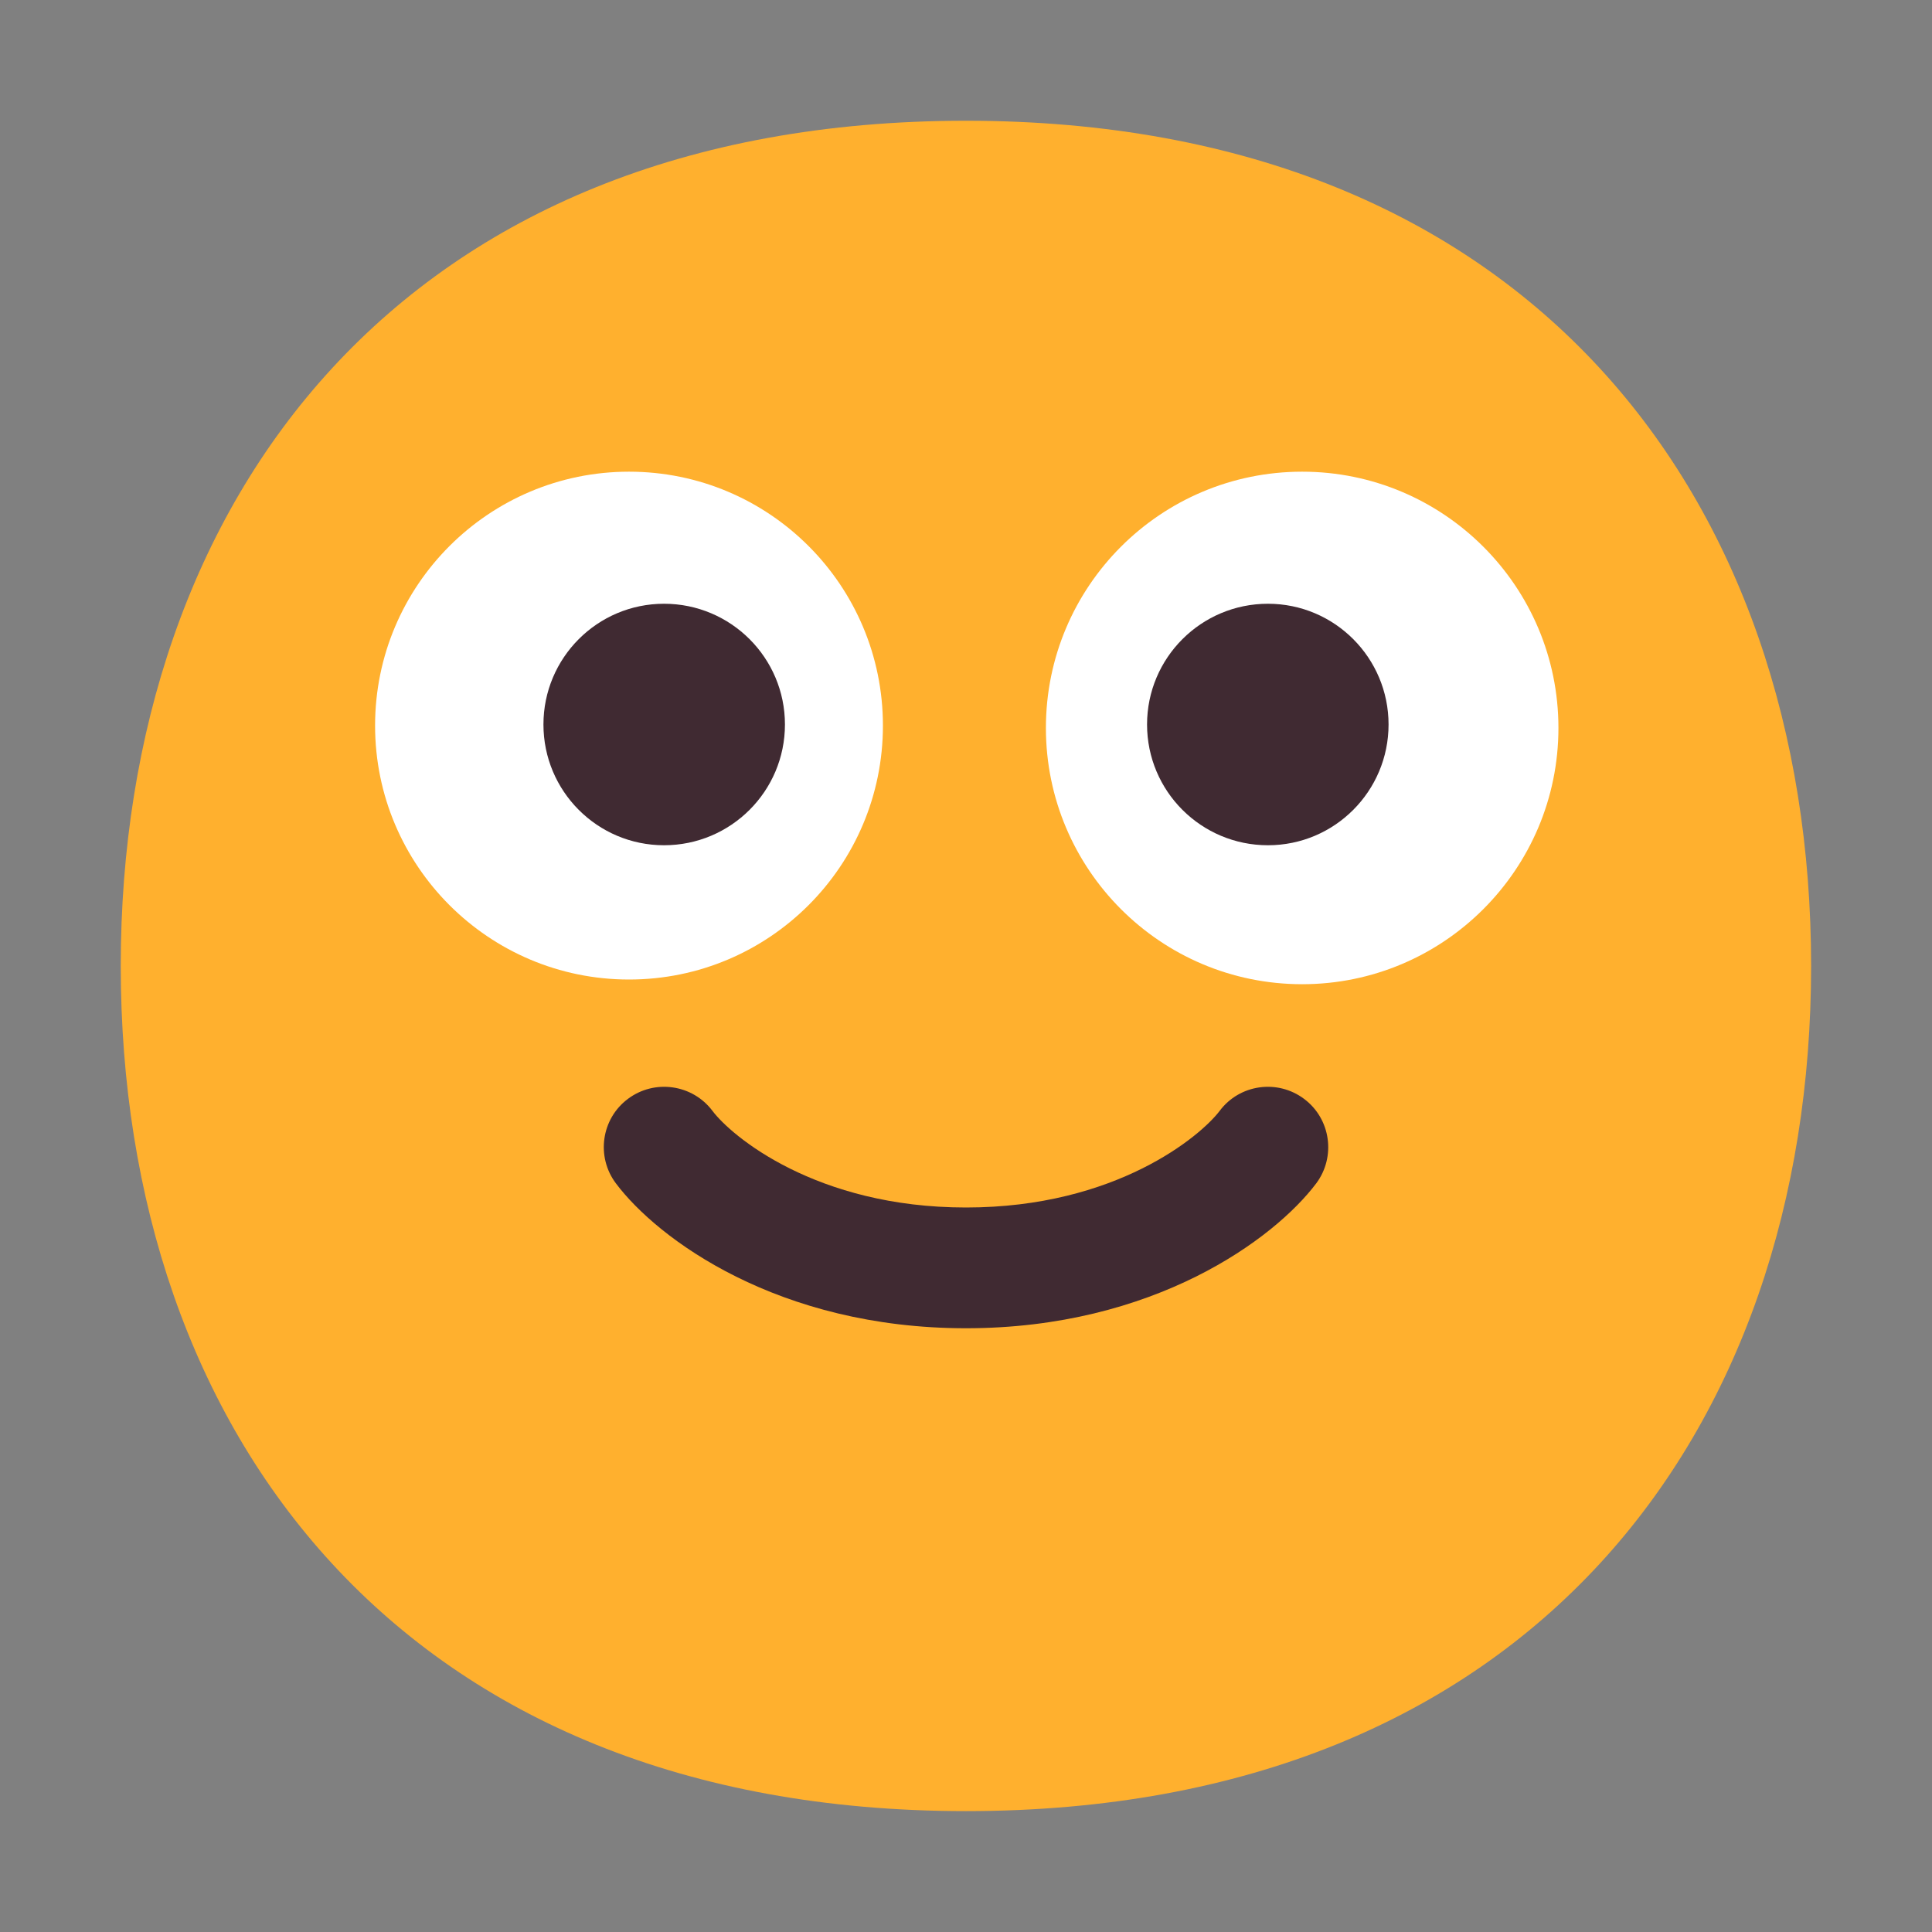 <svg width="14" height="14" viewBox="0 0 14 14" fill="none" xmlns="http://www.w3.org/2000/svg">
<rect x="0" y="0" width="14" height="14" fill="#808080" stroke="none"/>
<g id="Slightly smiling face" clip-path="url(#clip0_244_55)">
<path id="Shape" d="M7 13.124C11.083 13.124 13.124 10.382 13.124 7C13.124 3.617 11.083 0.875 7 0.875C2.916 0.875 0.875 3.617 0.875 7C0.875 10.382 2.916 13.124 7 13.124Z" fill="#FFB02E"/>
<g id="Shape_2">
<path d="M4.558 7.098C5.575 7.098 6.398 6.274 6.398 5.258C6.398 4.242 5.575 3.418 4.558 3.418C3.542 3.418 2.718 4.242 2.718 5.258C2.718 6.274 3.542 7.098 4.558 7.098Z" fill="white"/>
<path d="M9.436 7.132C10.461 7.132 11.293 6.3 11.293 5.275C11.293 4.249 10.461 3.418 9.436 3.418C8.41 3.418 7.579 4.249 7.579 5.275C7.579 6.3 8.41 7.132 9.436 7.132Z" fill="white"/>
</g>
<path id="Union" fill-rule="evenodd" clip-rule="evenodd" d="M4.812 6.125C5.296 6.125 5.688 5.733 5.688 5.25C5.688 4.767 5.296 4.375 4.812 4.375C4.329 4.375 3.938 4.767 3.938 5.25C3.938 5.733 4.329 6.125 4.812 6.125ZM9.188 6.125C9.671 6.125 10.062 5.733 10.062 5.25C10.062 4.767 9.671 4.375 9.188 4.375C8.704 4.375 8.312 4.767 8.312 5.25C8.312 5.733 8.704 6.125 9.188 6.125Z" fill="#402A32"/>
<path id="Shape_3" fill-rule="evenodd" clip-rule="evenodd" d="M4.55 7.963C4.743 7.818 5.018 7.857 5.163 8.05C5.298 8.23 5.911 8.75 7 8.75C8.089 8.75 8.702 8.23 8.838 8.05C8.982 7.857 9.257 7.818 9.45 7.963C9.643 8.107 9.682 8.382 9.538 8.575C9.235 8.978 8.361 9.625 7 9.625C5.639 9.625 4.765 8.978 4.463 8.575C4.318 8.382 4.357 8.107 4.55 7.963Z" fill="#402A32"/>
</g>
<defs>
<clipPath id="clip0_244_55">
<rect width="14" height="14" fill="white"/>
</clipPath>
</defs>
</svg>
